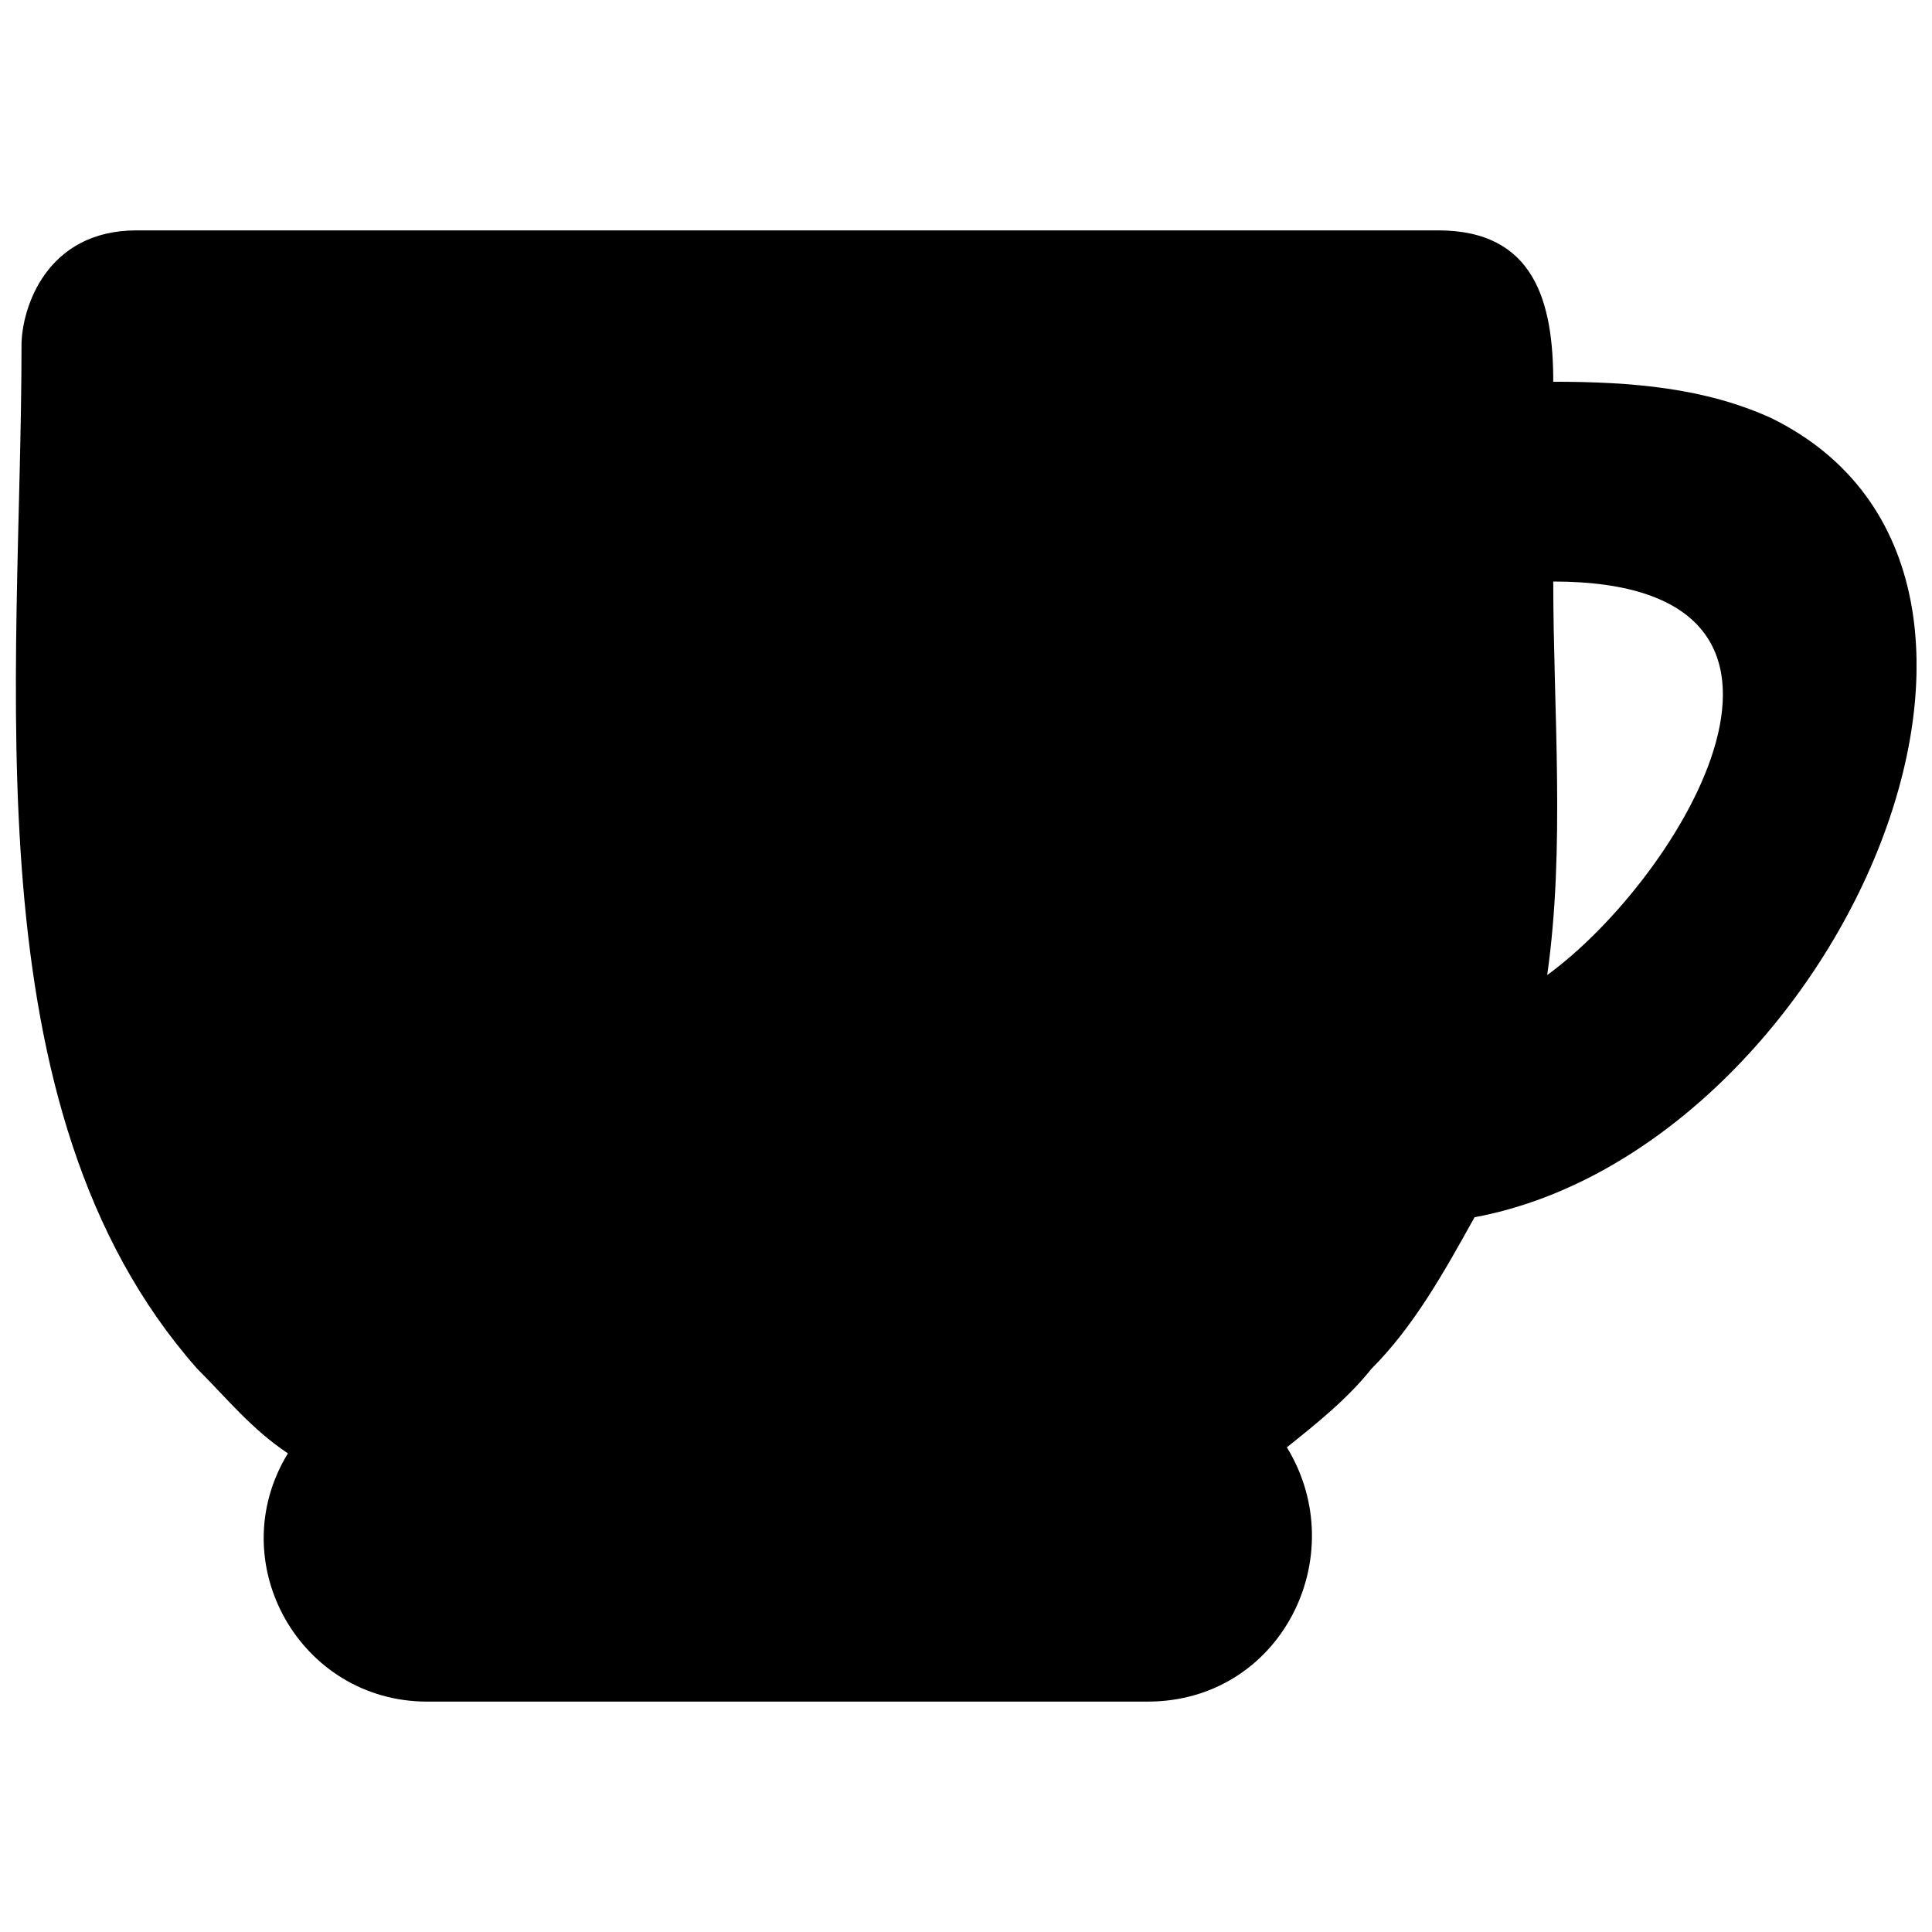 <?xml version="1.0" encoding="UTF-8"?>
<!-- The Best Svg Icon site in the world: iconSvg.co, Visit us! https://iconsvg.co -->
<svg width="800px" height="800px" version="1.1" viewBox="144 144 512 512" xmlns="http://www.w3.org/2000/svg">
 <defs>
  <clipPath id="a">
   <path d="m148.09 205h503.81v390h-503.81z"/>
  </clipPath>
 </defs>
 <g clip-path="url(#a)">
  <path d="m613.39 254.79c-17.648-8.023-36.902-9.625-57.762-9.625 0-20.859-4.812-40.113-30.484-40.113h-344.96c-24.066 0-30.484 20.859-30.484 30.484 0 88.246-14.441 202.16 46.531 271.16 8.023 8.023 14.441 16.043 24.066 22.461-17.648 28.879 3.207 65.785 36.902 65.785h190.93c35.297 0 54.551-38.508 36.902-67.387 8.023-6.418 16.043-12.836 22.461-20.859 11.23-11.23 19.254-25.672 27.277-40.113 94.664-17.648 163.66-170.07 78.621-211.79zm-59.367 147.61c4.812-33.695 1.605-70.598 1.605-104.29 81.828 0 33.695 78.621-1.605 104.29z" fill-rule="evenodd"/>
 </g>
</svg>